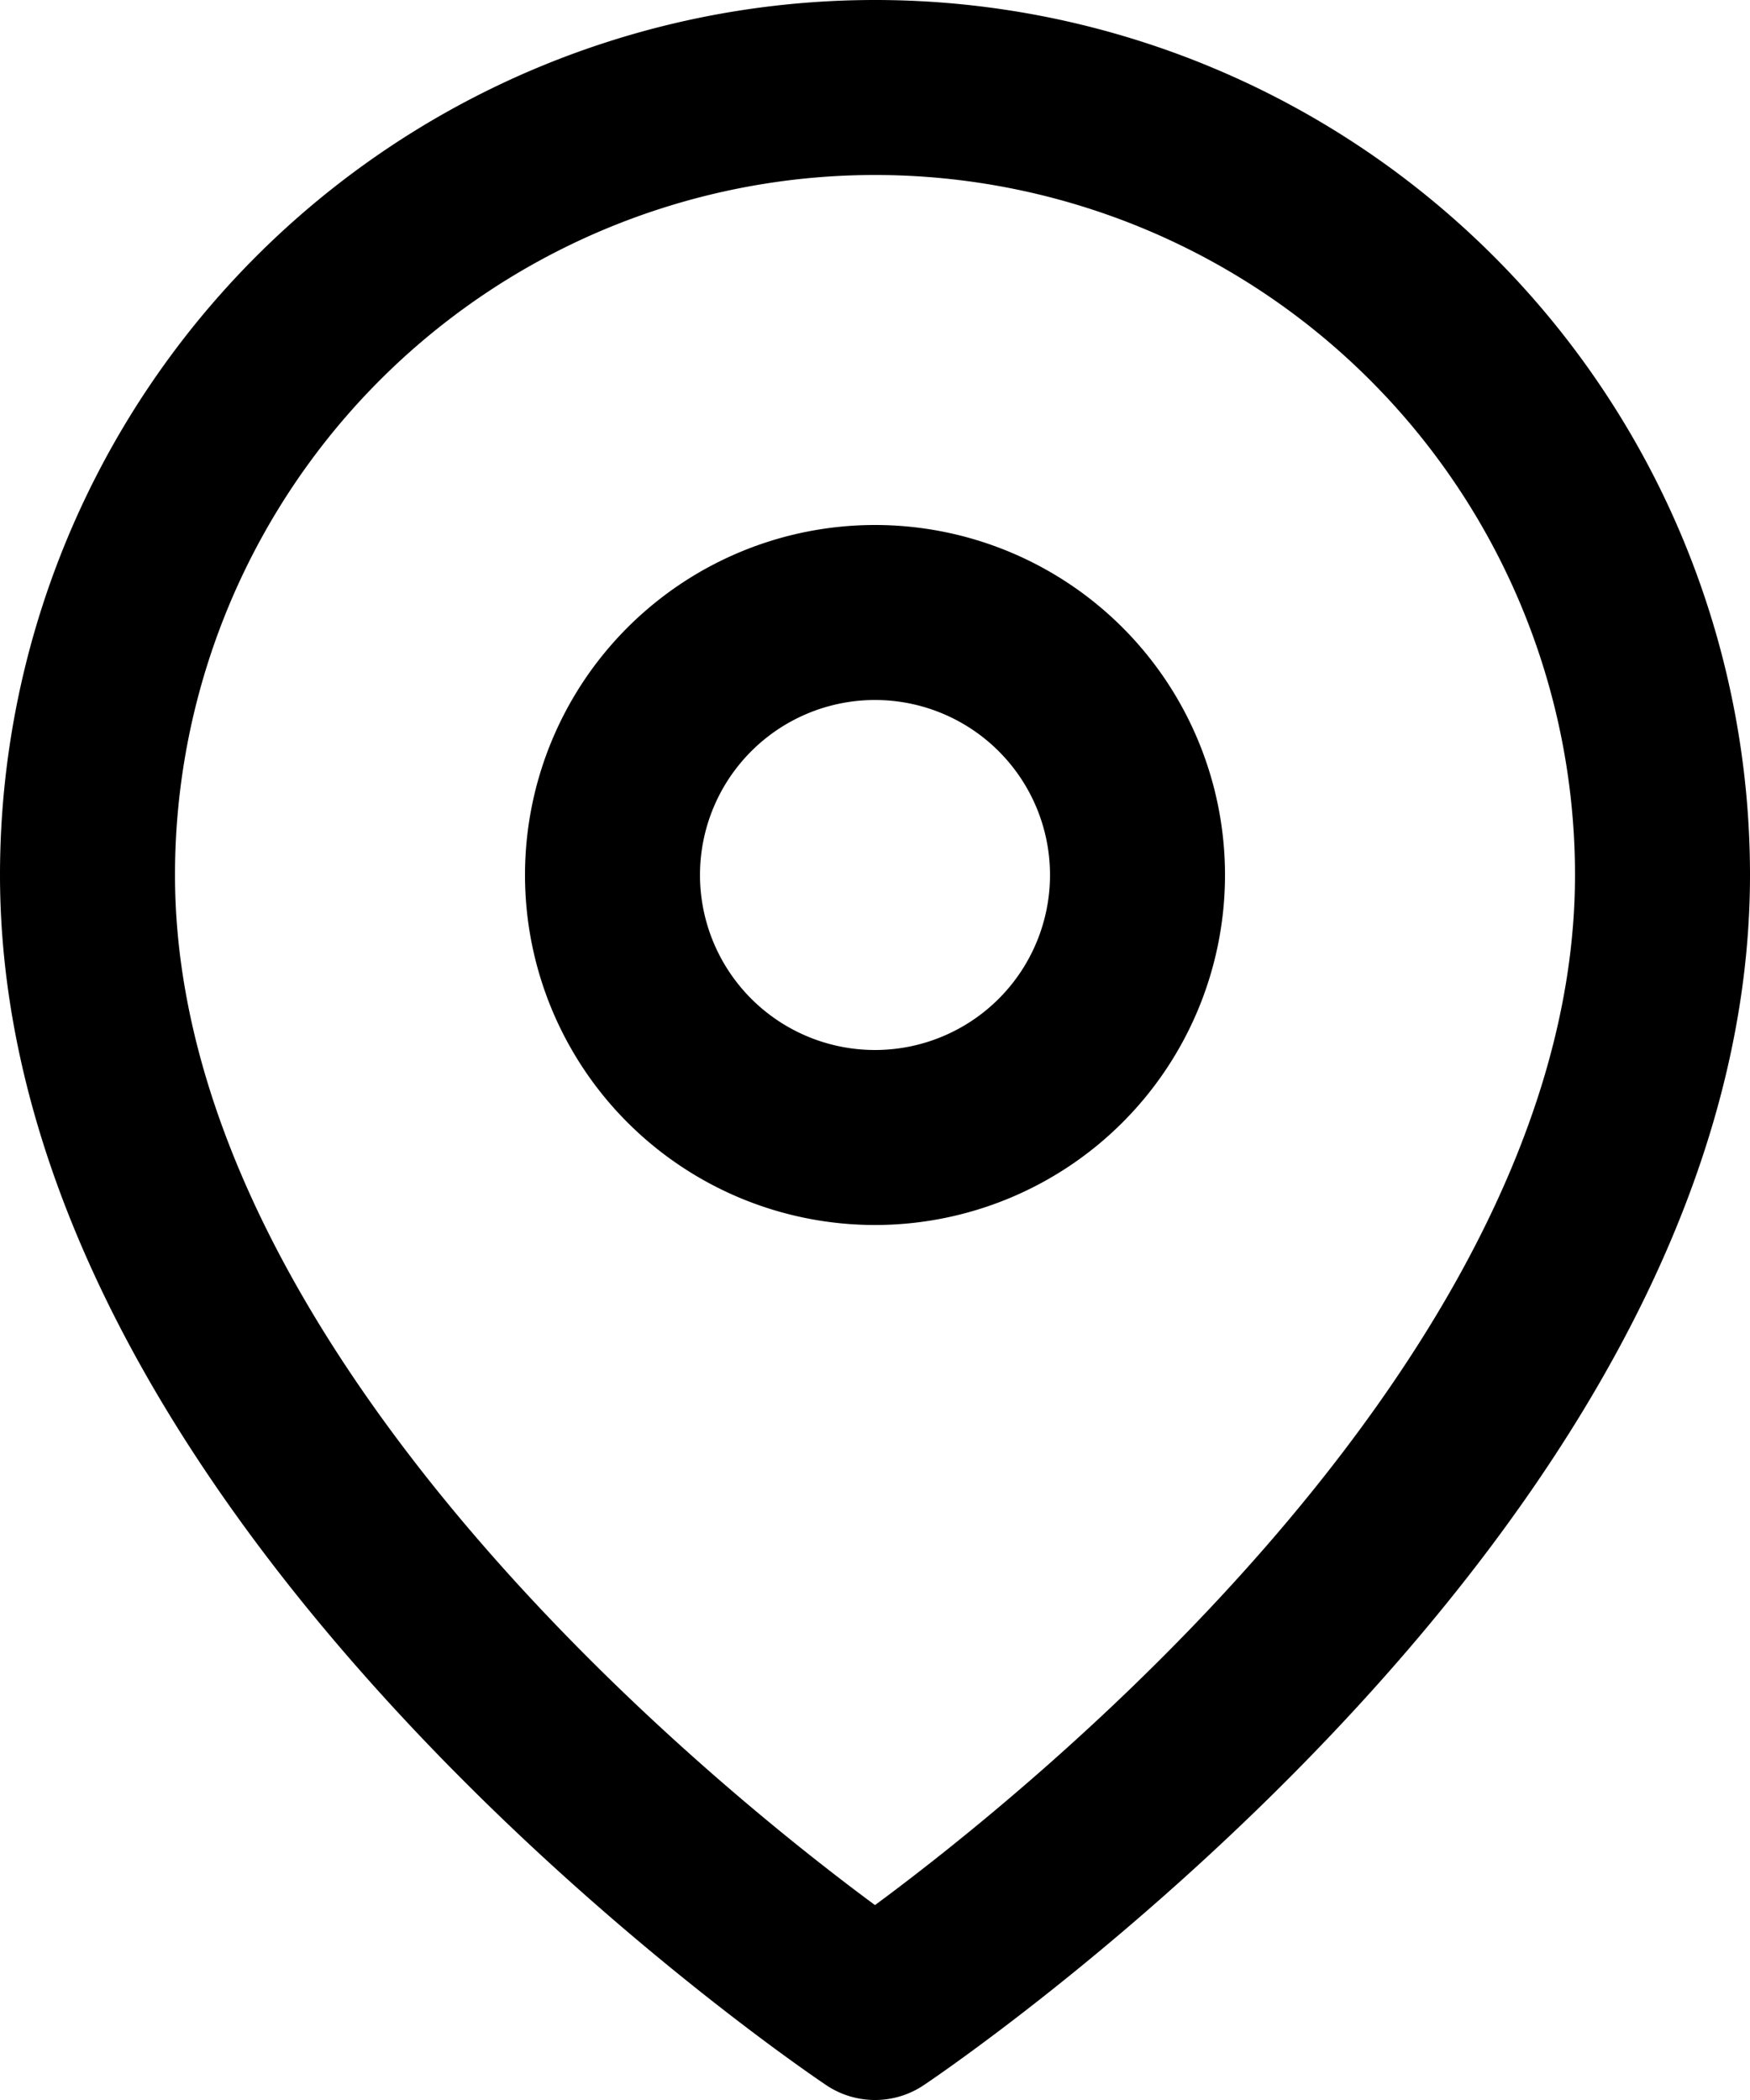 <?xml version="1.0" encoding="UTF-8"?>
<svg xmlns="http://www.w3.org/2000/svg" width="30" height="36" viewBox="0 0 30 36">
  <g id="Icon_feather-map-pin" data-name="Icon feather-map-pin" transform="translate(-3)">
    <path id="Tracé_3824" data-name="Tracé 3824" d="M31.5,15C31.5,25.5,18,34.5,18,34.5S4.5,25.5,4.5,15a13.5,13.5,0,1,1,27,0Z" fill="none" stroke="#000" stroke-linecap="round" stroke-linejoin="round" stroke-width="3"></path>
    <path id="Tracé_3825" data-name="Tracé 3825" d="M22.5,15A4.5,4.5,0,1,1,18,10.5,4.5,4.5,0,0,1,22.5,15Z" fill="none" stroke="#000" stroke-linecap="round" stroke-linejoin="round" stroke-width="3"></path>
  </g>
</svg>
